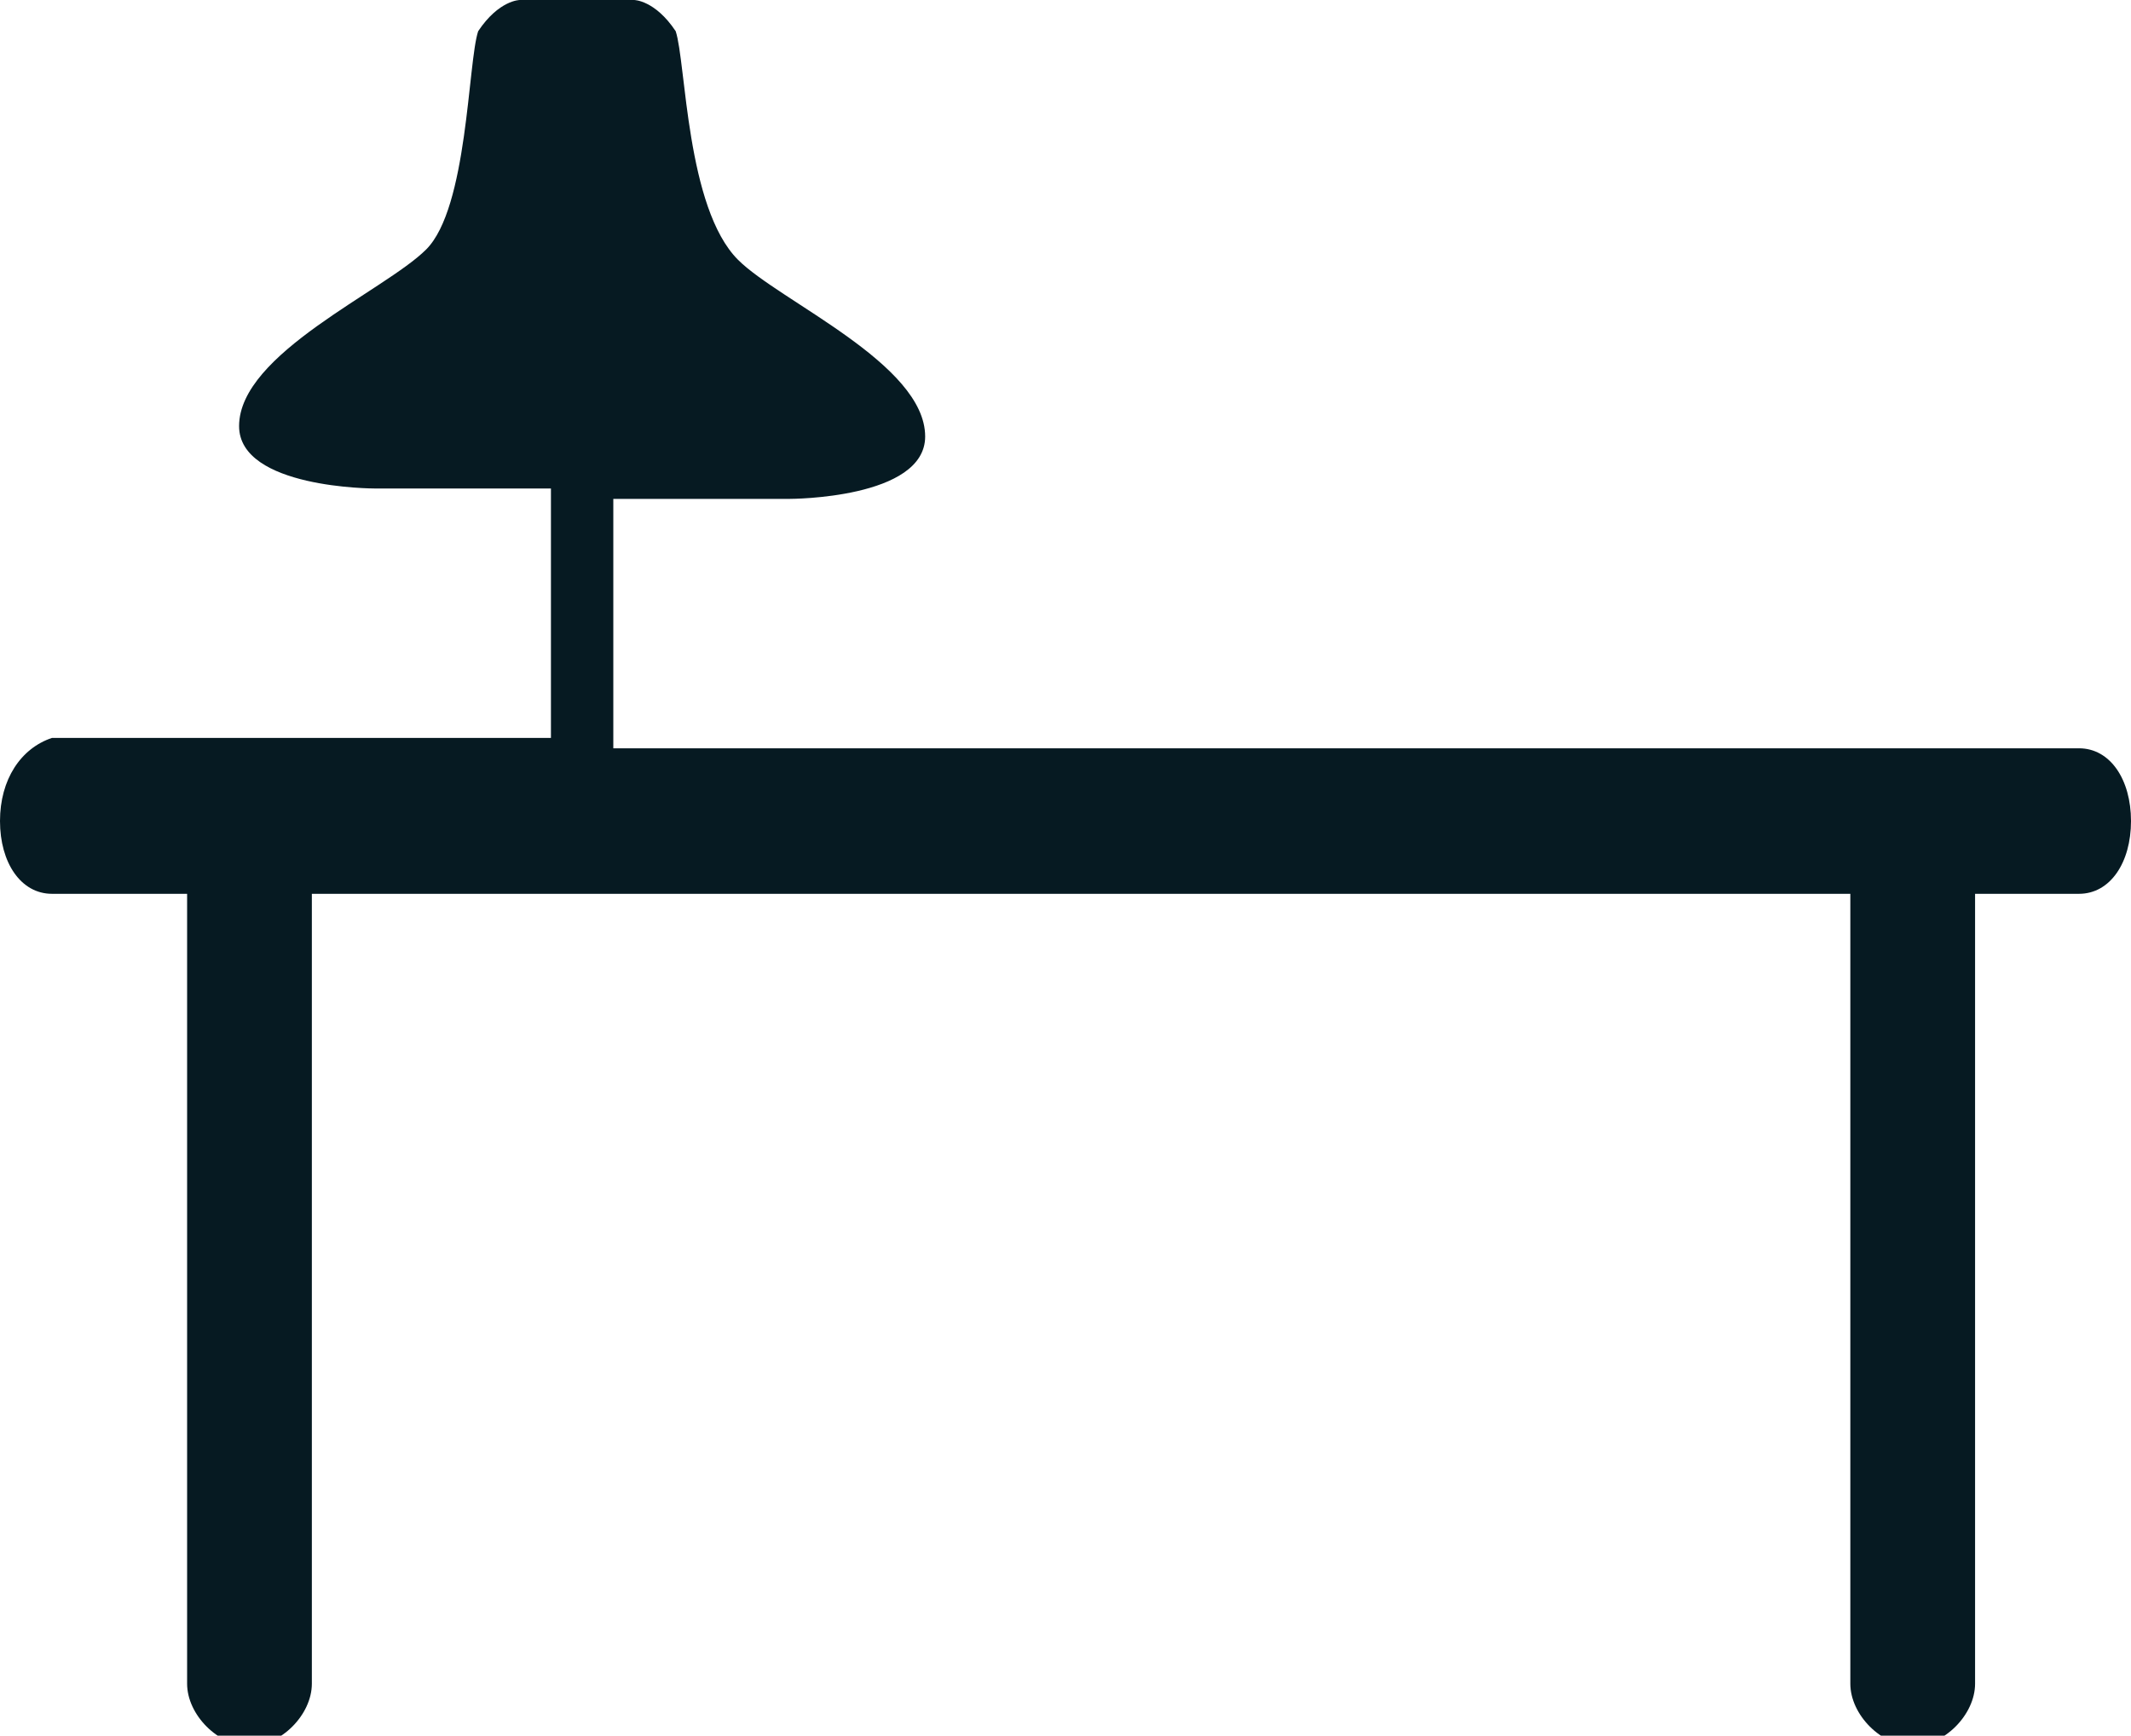 <?xml version="1.0" encoding="utf-8"?>
<!-- Generator: Adobe Illustrator 19.0.0, SVG Export Plug-In . SVG Version: 6.00 Build 0)  -->
<svg version="1.1" id="Layer_1" xmlns="http://www.w3.org/2000/svg" xmlns:xlink="http://www.w3.org/1999/xlink" x="0px" y="0px"
	 viewBox="0 0 20.5 16.7" enable-background="new 0 0 20.5 16.7" xml:space="preserve">
<path fill="#061A22" d="M20,7.2H5.9V4.8h1.7c0,0,1.3,0,1.3-0.6c0-0.7-1.4-1.3-1.8-1.7C6.6,2,6.6,0.6,6.5,0.3C6.3,0,6.1,0,6.1,0H5.6
	H5.4H5c0,0-0.2,0-0.4,0.3C4.5,0.6,4.5,2,4.1,2.4c-0.4,0.4-1.8,1-1.8,1.7c0,0.6,1.3,0.6,1.3,0.6h1.7v2.4H0.5C0.2,7.2,0,7.5,0,7.9
	c0,0.4,0.2,0.7,0.5,0.7h1.3v7.6c0,0.3,0.3,0.6,0.6,0.6c0.3,0,0.6-0.3,0.6-0.6V8.6h14.8v7.6c0,0.3,0.3,0.6,0.6,0.6
	c0.3,0,0.6-0.3,0.6-0.6V8.6H20c0.3,0,0.5-0.3,0.5-0.7C20.5,7.5,20.3,7.2,20,7.2z"/>
</svg>
